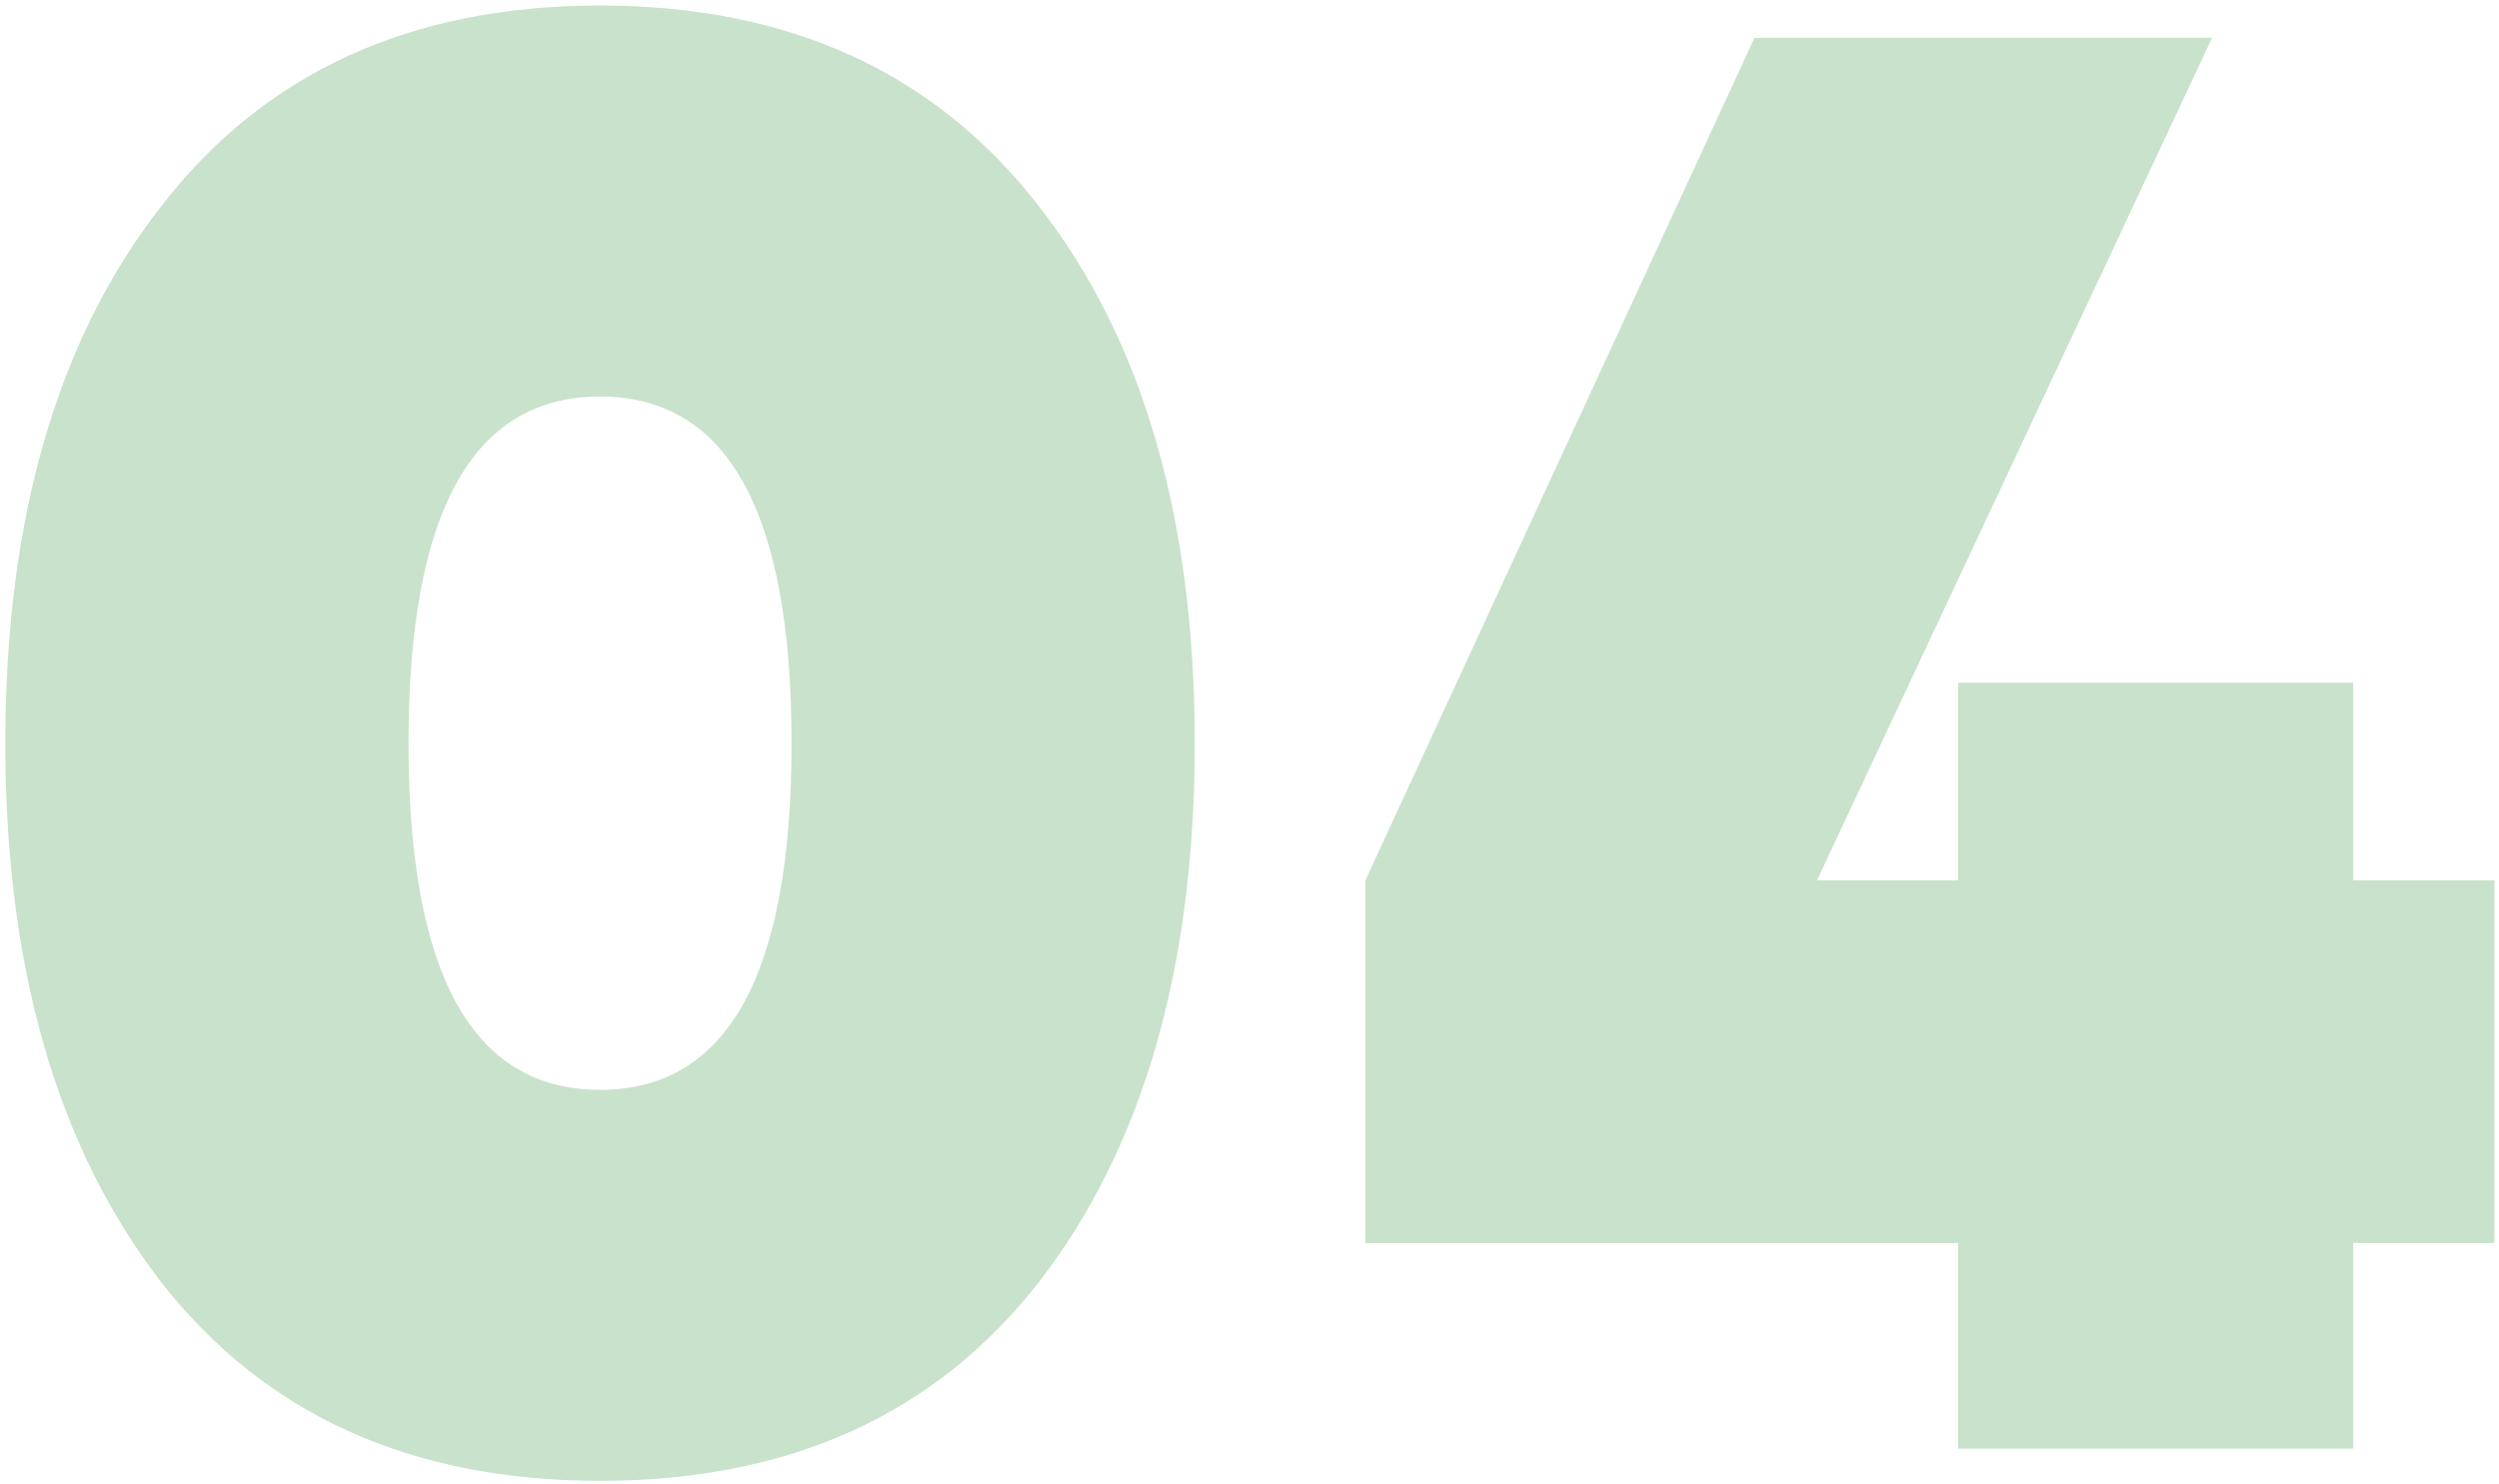 <?xml version="1.0" encoding="UTF-8"?> <svg xmlns="http://www.w3.org/2000/svg" width="357" height="212" viewBox="0 0 357 212" fill="none"> <path d="M148.504 183.096C133.72 202.104 112.792 211.608 85.72 211.608C58.648 211.608 37.72 202.104 22.936 183.096C8.152 163.896 0.76 138.264 0.76 106.2C0.76 74.136 8.152 48.6 22.936 29.592C37.72 10.392 58.648 0.792 85.72 0.792C112.792 0.792 133.72 10.392 148.504 29.592C163.288 48.6 170.68 74.136 170.68 106.2C170.68 138.264 163.288 163.896 148.504 183.096ZM58.36 106.2C58.36 139.224 67.48 155.736 85.72 155.736C103.96 155.736 113.08 139.224 113.08 106.2C113.08 73.176 103.96 56.664 85.72 56.664C67.48 56.664 58.36 73.176 58.36 106.2ZM356.339 125.784V177.624H336.179V207H279.731V177.624H195.059V125.784L250.643 5.4H316.019L259.571 125.784H279.731V97.56H336.179V125.784H356.339Z" fill="#4B9E50" fill-opacity="0.3"></path> </svg> 